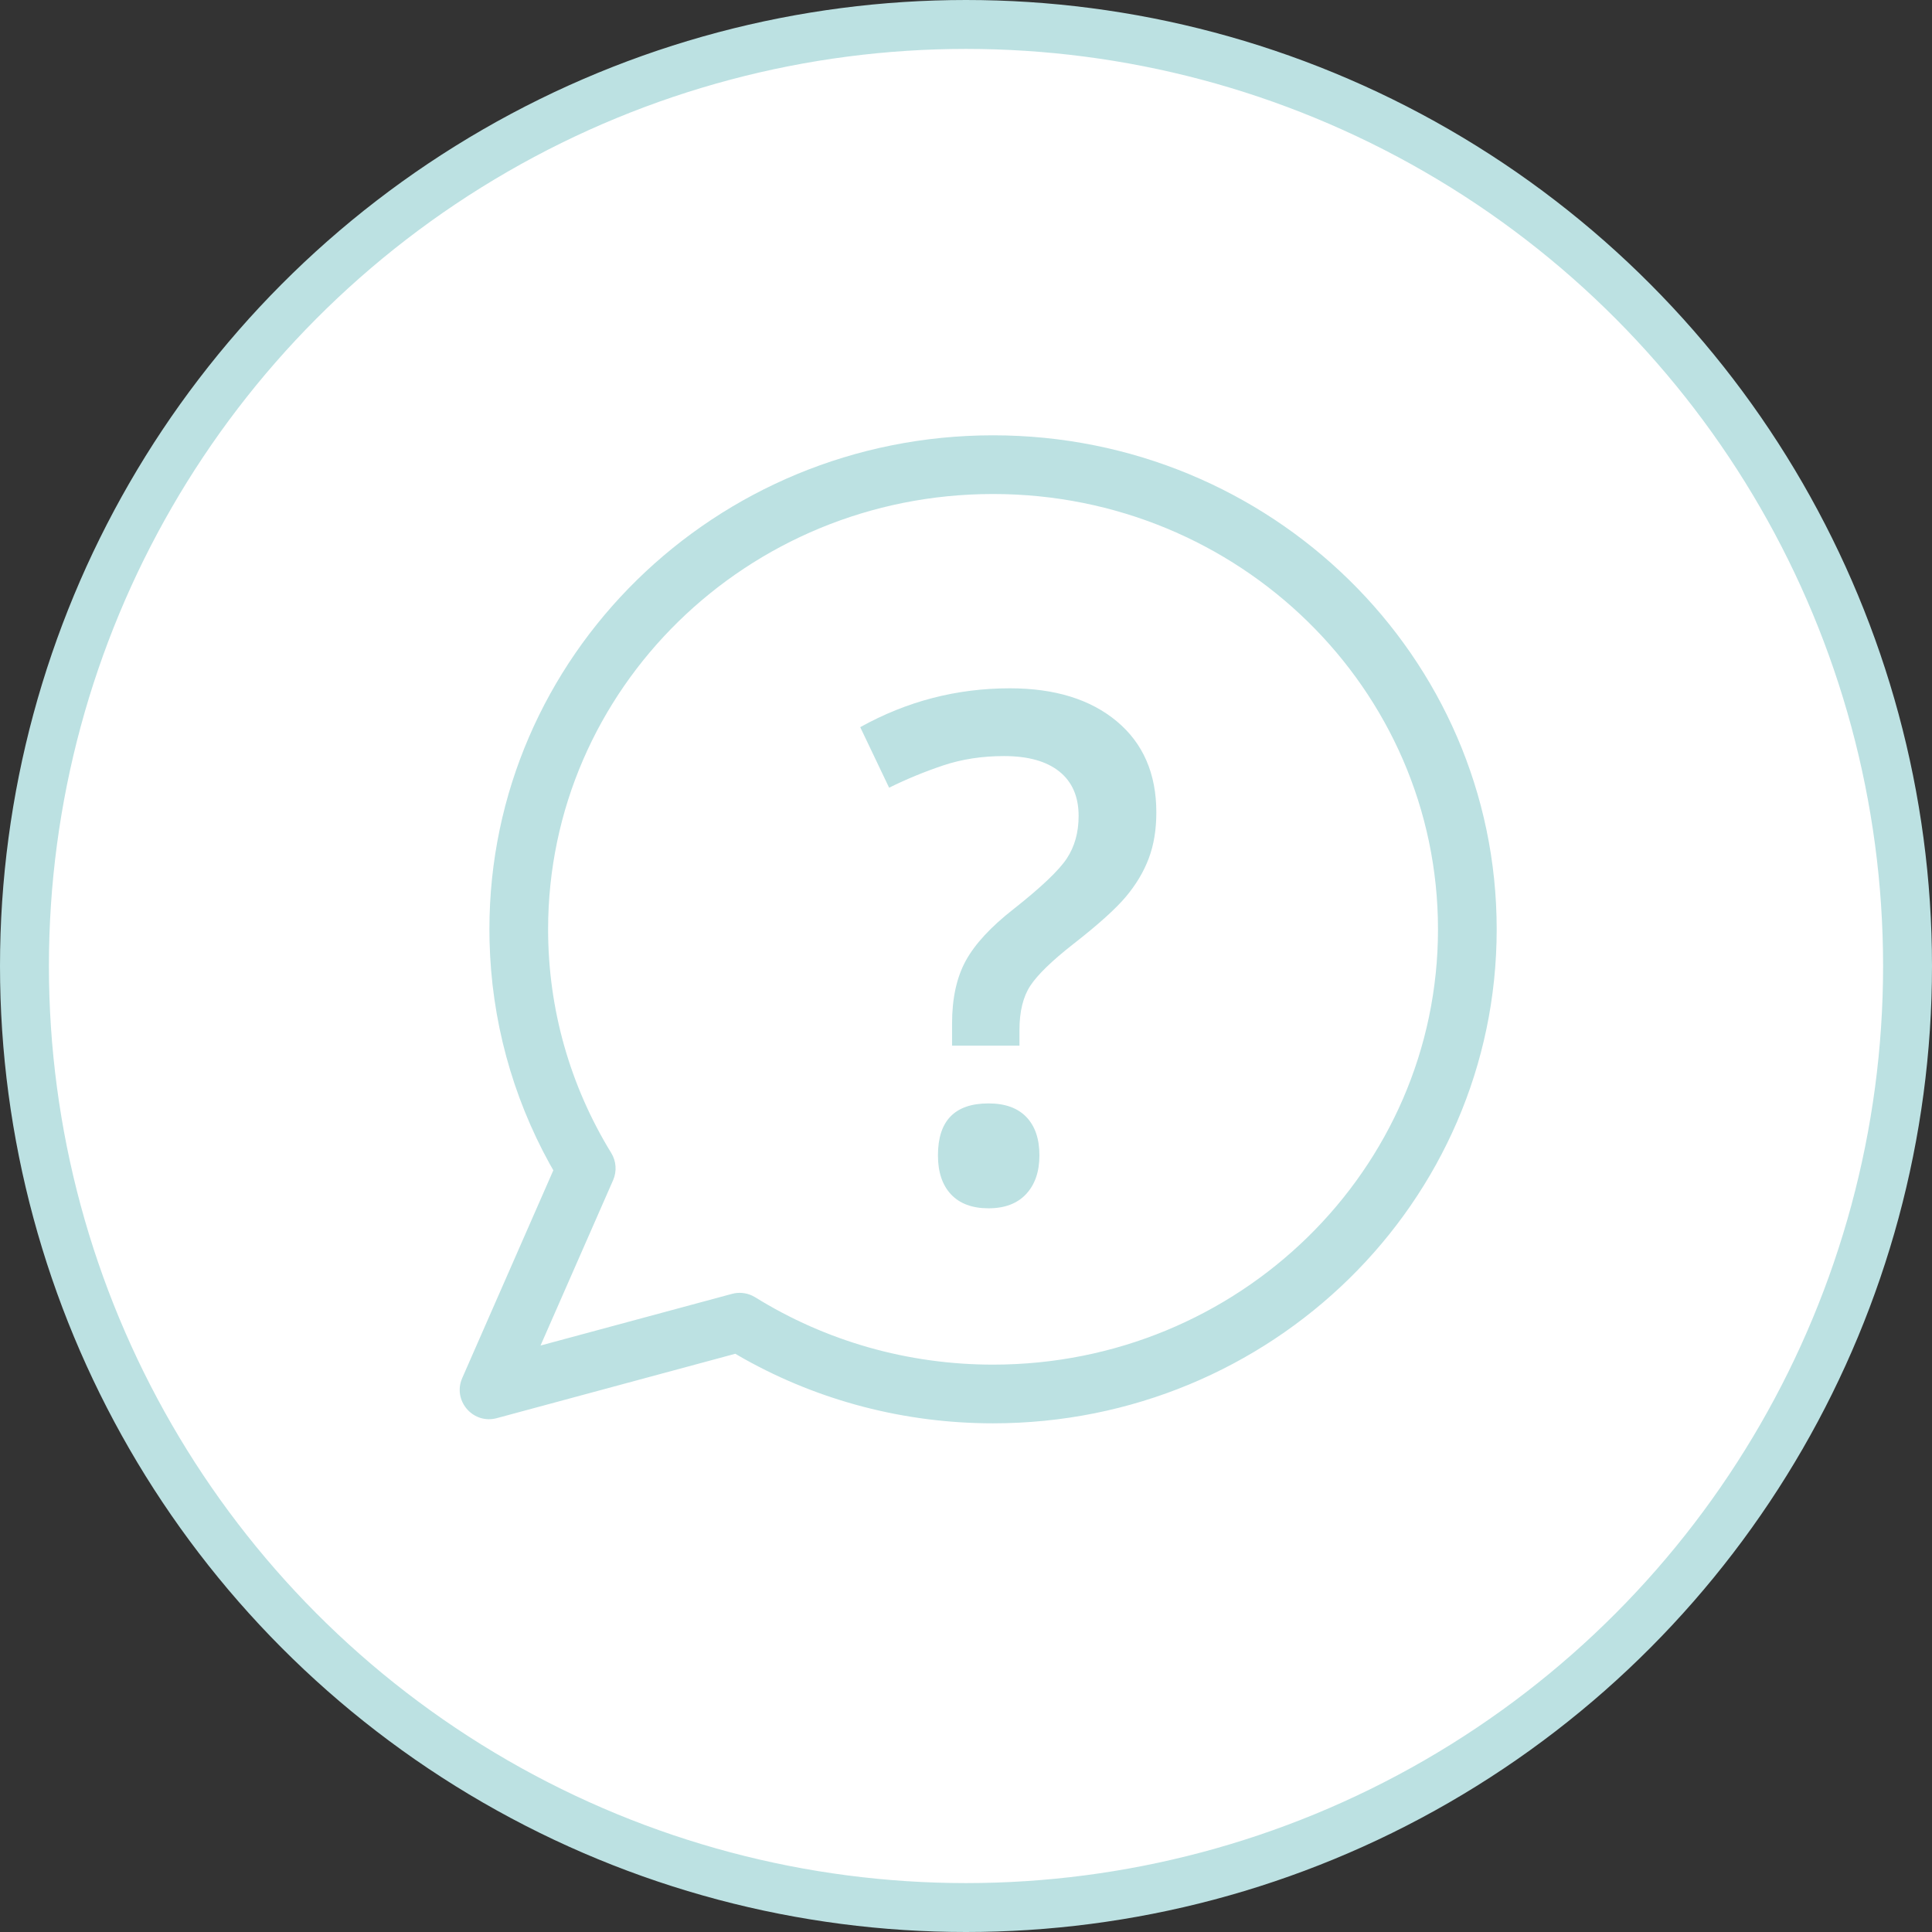 <?xml version="1.0" encoding="UTF-8"?>
<svg width="79px" height="79px" viewBox="0 0 79 79" version="1.1" xmlns="http://www.w3.org/2000/svg" xmlns:xlink="http://www.w3.org/1999/xlink">
    <rect x="0" y="0" width="79" height="79" fill="#333333" stroke="none"/>
    <!-- Generator: Sketch 61.2 (89653) - https://sketch.com -->
    <title>question-mark-icon</title>
    <desc>Created with Sketch.</desc>
    <g id="Page-1" stroke="none" stroke-width="1" fill="none" fill-rule="evenodd">
        <g id="question-mark-icon" fill-rule="nonzero">
            <g id="Group" fill="#FFFFFF" stroke="#BCE1E2" stroke-width="2">
                <g id="Group-5-Copy">
                    <circle id="Oval-Copy-4" cx="39.5" cy="39.5" r="38.5"></circle>
                </g>
            </g>
            <g id="Group" transform="translate(18, 17)" fill="#BCE1E2">
                <path d="M22.606,0.8 C11.238,0.8 2.012,9.838 2.012,21 L2.018,21.484 C2.095,24.703 2.943,27.803 4.47,30.579 L4.626,30.853 L0.901,39.348 L0.858,39.459 C0.564,40.347 1.379,41.241 2.313,40.989 L12.066,38.356 L12.44,38.571 C15.509,40.283 18.99,41.2 22.606,41.2 C33.974,41.2 43.2,32.162 43.2,21 C43.2,9.838 33.974,0.8 22.606,0.8 Z M22.606,3.2 C32.66,3.2 40.8,11.175 40.8,21 C40.8,30.825 32.66,38.8 22.606,38.8 C19.111,38.8 15.765,37.835 12.879,36.045 L12.754,35.978 C12.499,35.859 12.209,35.832 11.934,35.906 L4.103,38.019 L7.071,31.256 C7.228,30.896 7.2,30.481 6.994,30.146 C5.313,27.406 4.412,24.269 4.412,21 C4.412,11.175 12.552,3.2 22.606,3.2 Z" id="Combined-Shape"></path>
                <path d="M23.686,25.756 L23.686,25.123 C23.686,24.364 23.834,23.759 24.129,23.309 C24.424,22.859 25.008,22.292 25.88,21.608 C26.902,20.811 27.621,20.164 28.038,19.667 C28.455,19.17 28.767,18.648 28.973,18.099 C29.18,17.551 29.283,16.925 29.283,16.222 C29.283,14.637 28.744,13.395 27.666,12.495 C26.587,11.595 25.13,11.145 23.292,11.145 C21.117,11.145 19.078,11.675 17.175,12.734 L17.175,12.734 L18.356,15.209 C19.078,14.853 19.819,14.548 20.578,14.295 C21.337,14.042 22.163,13.916 23.053,13.916 C24.038,13.916 24.792,14.127 25.317,14.548 C25.842,14.97 26.105,15.575 26.105,16.363 C26.105,17.038 25.943,17.619 25.62,18.106 C25.296,18.594 24.577,19.278 23.461,20.159 C22.523,20.891 21.867,21.598 21.492,22.283 C21.117,22.967 20.93,23.825 20.93,24.856 L20.93,24.856 L20.93,25.756 L23.686,25.756 Z M22.42,32.408 C23.086,32.408 23.599,32.213 23.96,31.824 C24.321,31.435 24.502,30.908 24.502,30.242 C24.502,29.567 24.323,29.045 23.967,28.674 C23.611,28.304 23.095,28.119 22.42,28.119 C21.042,28.119 20.353,28.827 20.353,30.242 C20.353,30.927 20.531,31.459 20.887,31.838 C21.244,32.218 21.755,32.408 22.42,32.408 Z" id="?"></path>
            </g>
        </g>
    </g>
</svg>
